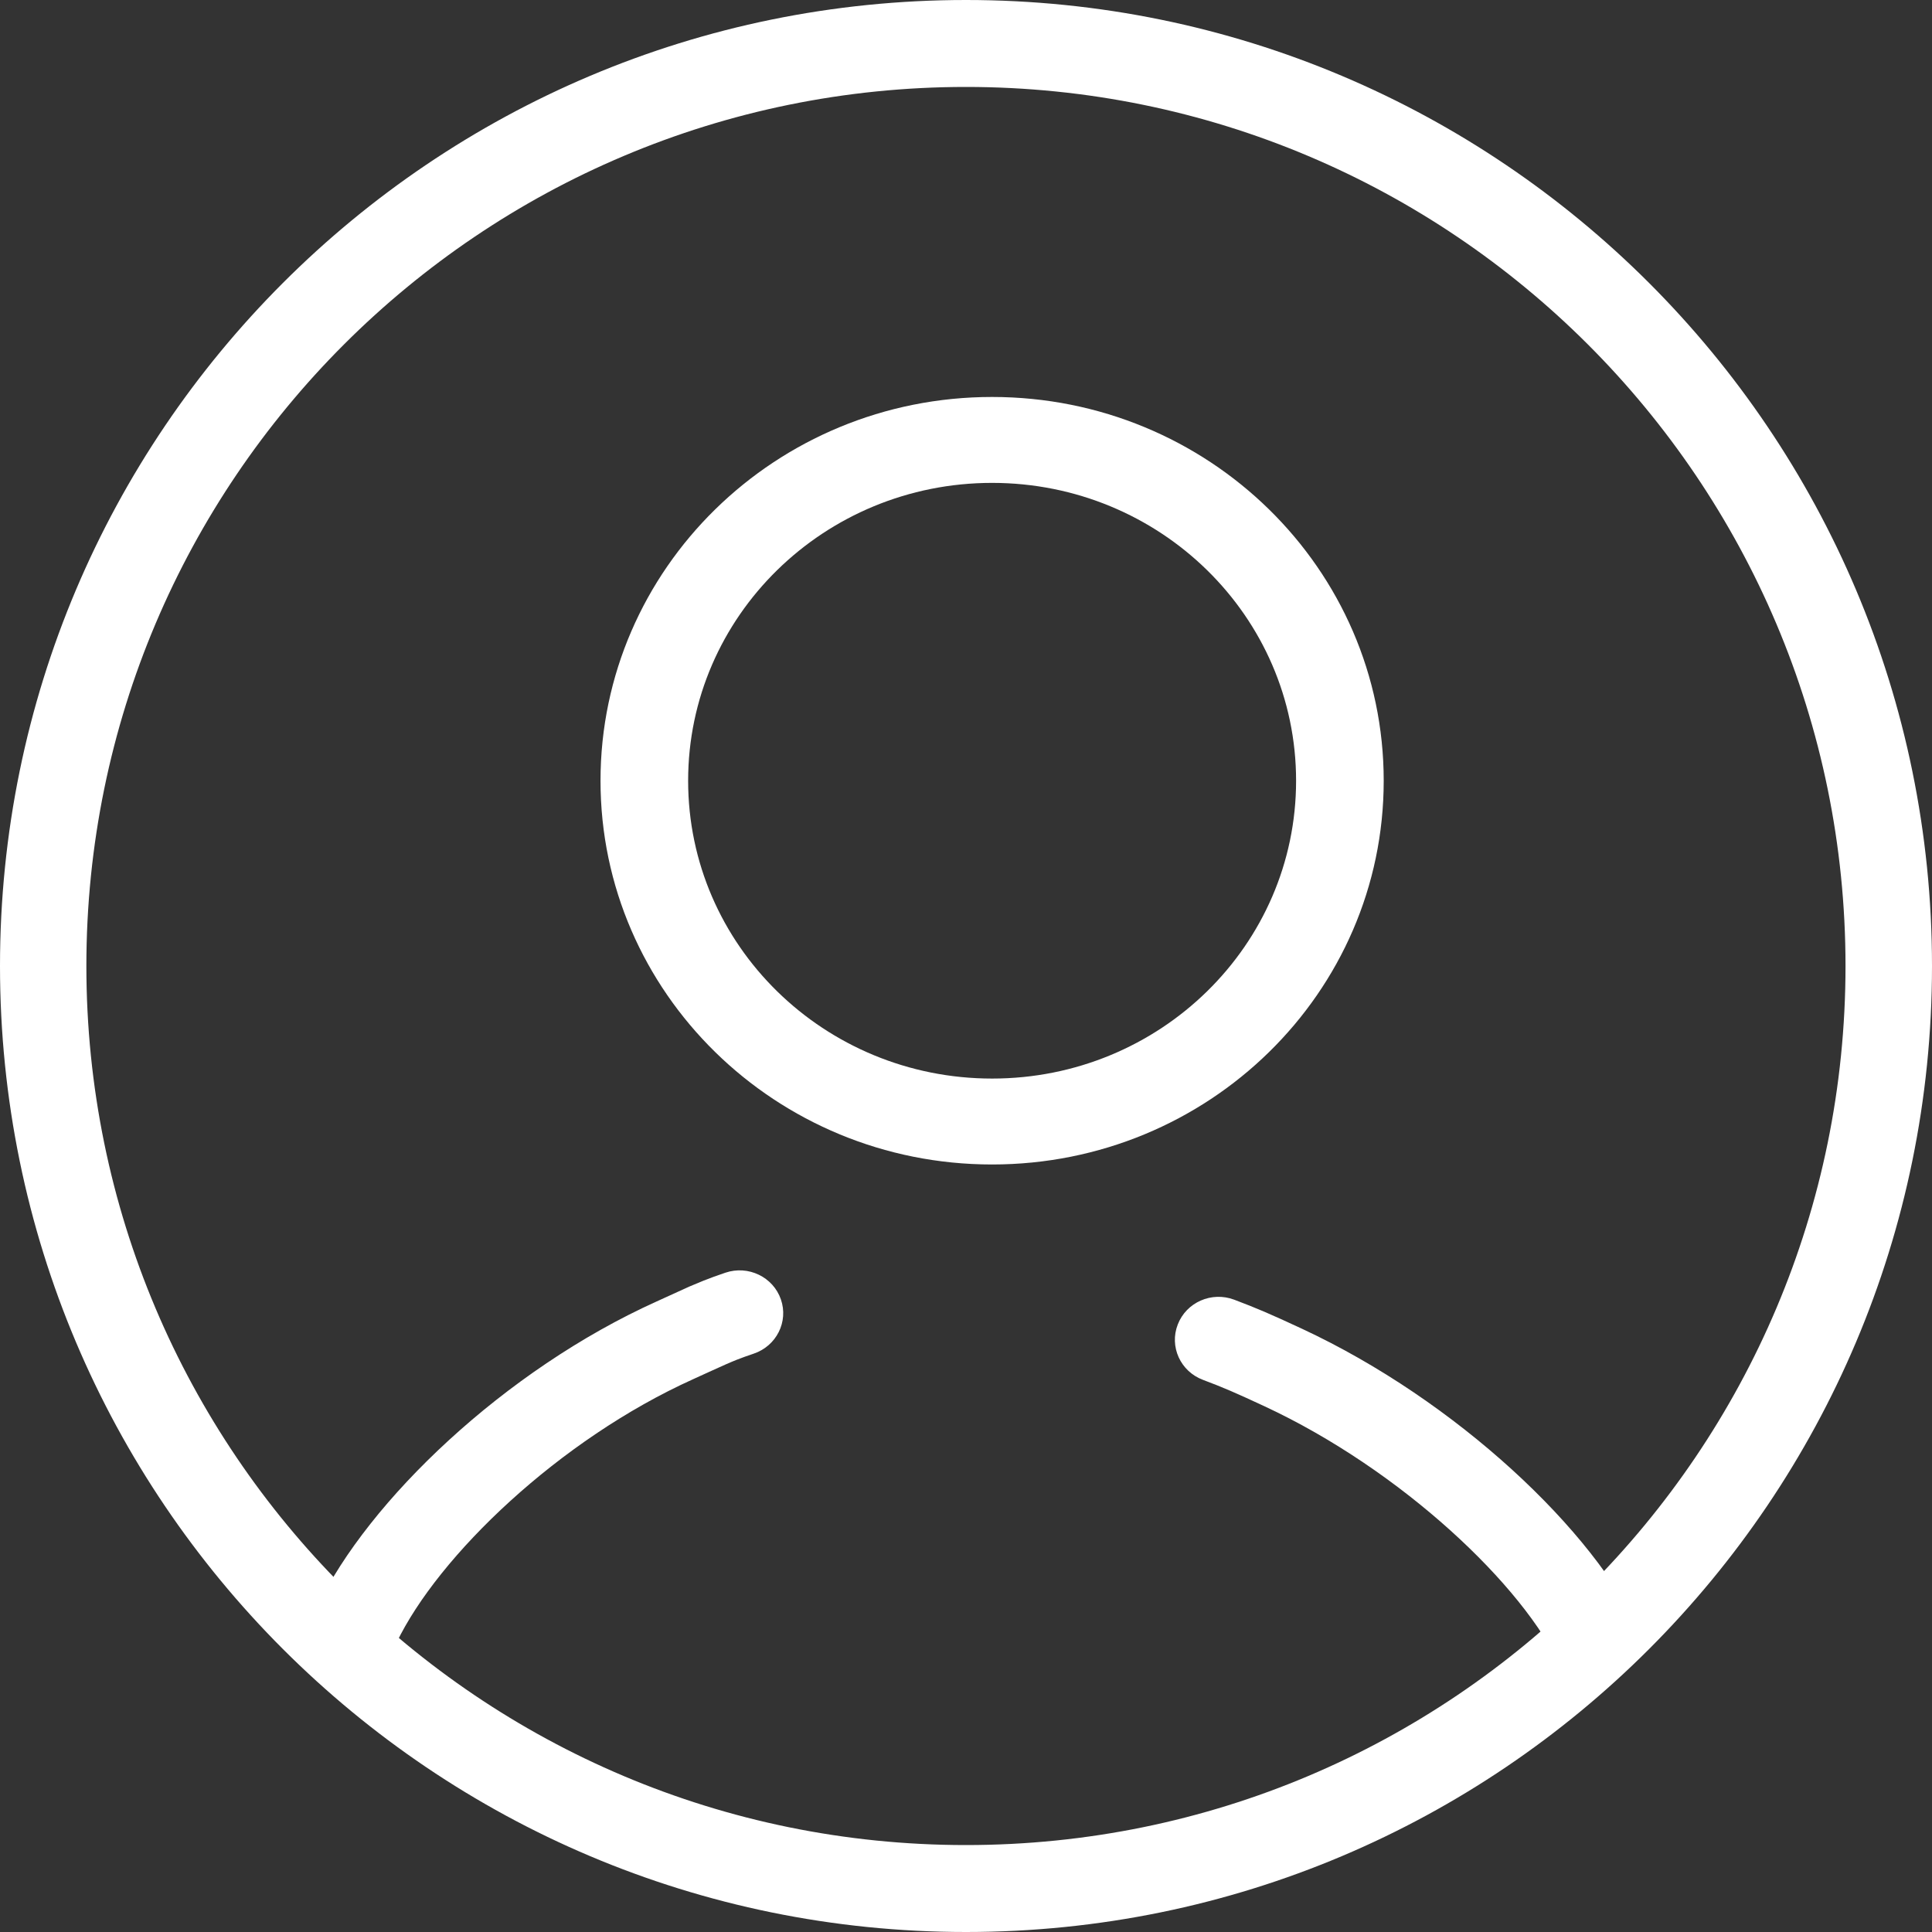 <svg xmlns="http://www.w3.org/2000/svg" width="34" height="34" viewBox="0 0 34 34">
    <rect x="0" y="0" width="34" height="34" fill="#333333" stroke="none"/>
    <g fill="none" fill-rule="evenodd">
        <g fill="#FFFFFF">
            <g>
                <g>
                    <g fill-rule="nonzero">
                        <path d="M22.809 13.74c0-2.895-2.395-5.242-5.35-5.242-2.954 0-5.349 2.347-5.349 5.242s2.395 5.241 5.35 5.241c2.954 0 5.349-2.346 5.349-5.241zm1.542 0c0 3.73-3.085 6.753-6.892 6.753-3.806 0-6.891-3.024-6.891-6.753 0-3.73 3.085-6.754 6.891-6.754 3.807 0 6.892 3.024 6.892 6.754zM28.88 28.747c.172.381-.32.442-.709.611-.387.17-.524.382-.696 0-.653-1.45-2.82-3.492-5.222-4.61-.525-.244-.72-.328-1.083-.465-.397-.149-.595-.586-.443-.975.151-.39.595-.585.992-.436.405.153.633.251 1.19.51 2.721 1.266 5.16 3.565 5.97 5.365zM12.767 22.397c.401-.135.838.075.975.469.137.393-.077.821-.478.956-.114.038-.213.074-.307.111-.064.026-.127.052-.196.083-.093.04-.475.216-.562.255-2.354 1.062-4.486 3.107-5.222 4.64-.18.375-.638.537-1.022.36-.384-.178-.549-.626-.368-1.002.892-1.857 3.29-4.157 5.97-5.366.076-.034.467-.214.575-.262.086-.037.166-.07.248-.103.121-.048.247-.094.387-.141z" transform="translate(-1414 -16) translate(51) translate(1363 16)"/>
                        <path d="M17 1.53C8.45 1.53 1.52 8.457 1.52 17c0 8.543 6.93 15.47 15.479 15.47 8.55 0 15.479-6.927 15.479-15.47 0-8.543-6.93-15.47-15.48-15.47zM17 0c9.388 0 17 7.61 17 17s-7.612 17-17 17S0 26.39 0 17 7.612 0 17 0z" transform="translate(-1414 -16) translate(51) translate(1363 16)"/>
                    </g>
                </g>
            </g>
        </g>
    </g>
</svg>
